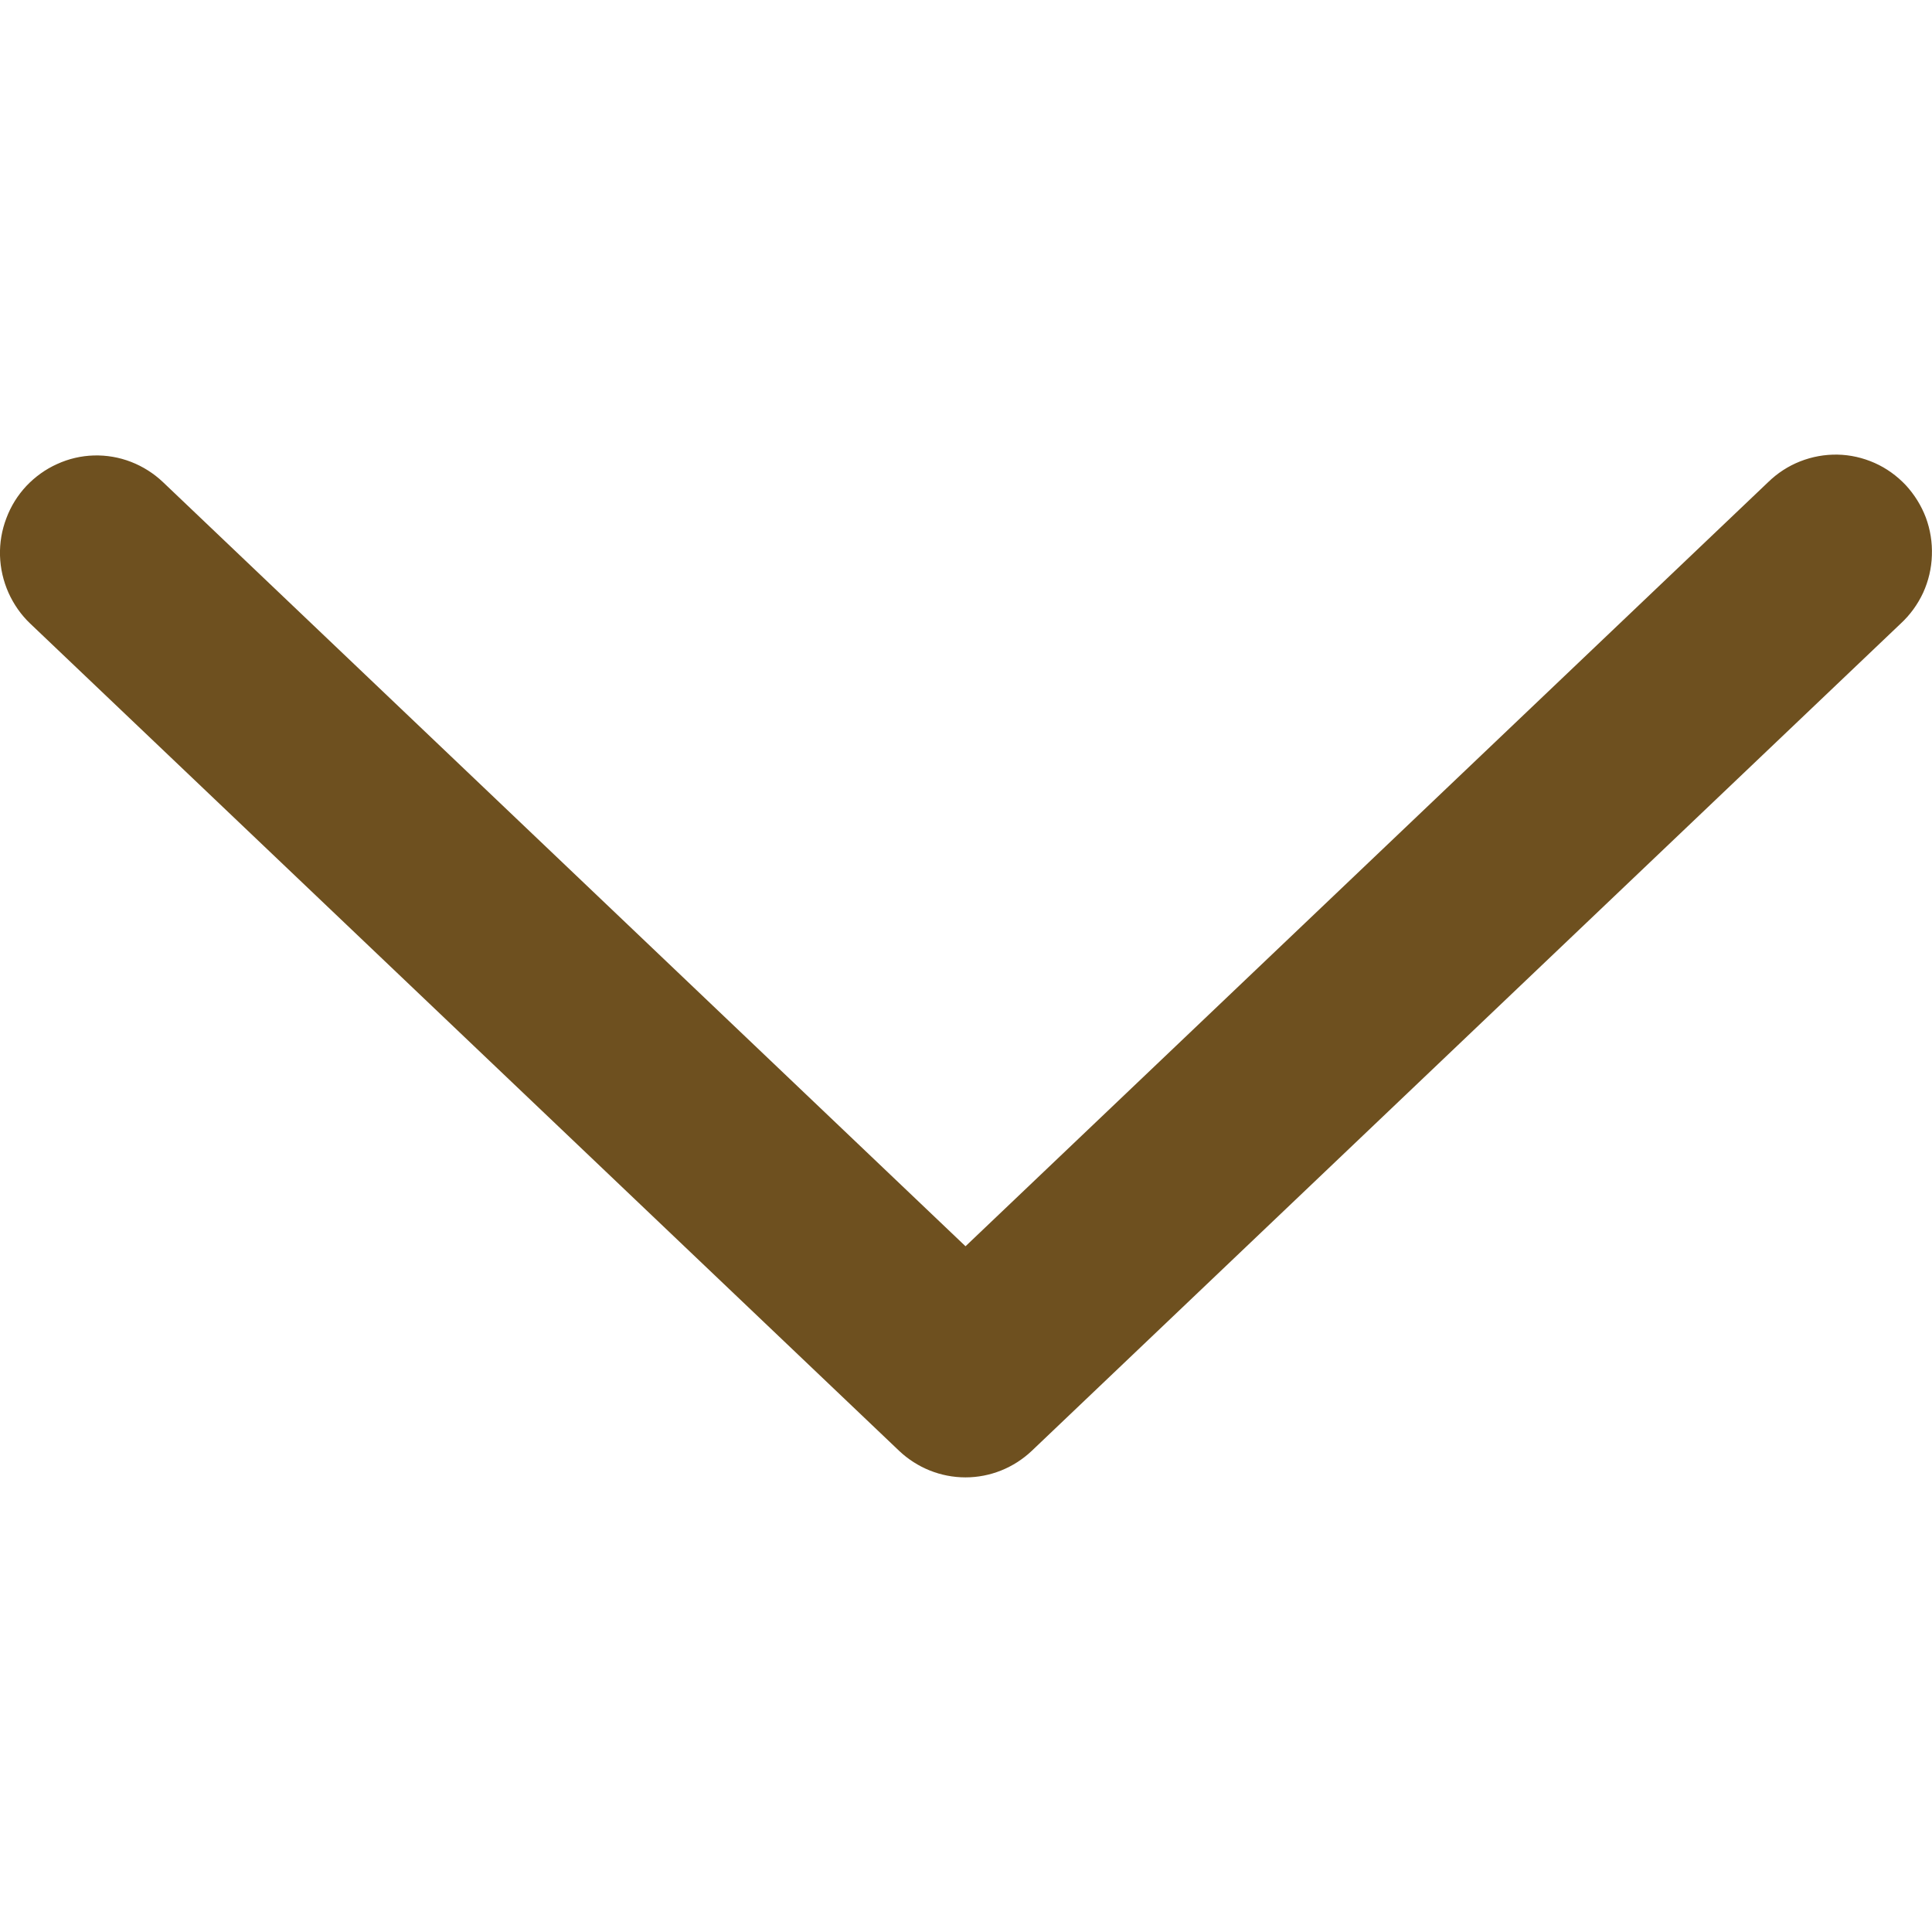 <svg width="16" height="16" viewBox="0 0 16 16" fill="none" xmlns="http://www.w3.org/2000/svg">
<path d="M1.349 3.992C1.273 3.92 1.183 3.863 1.085 3.825C0.987 3.787 0.882 3.769 0.777 3.772C0.672 3.775 0.569 3.799 0.473 3.843C0.377 3.886 0.291 3.948 0.218 4.025C0.146 4.102 0.09 4.192 0.053 4.291C0.015 4.39 -0.003 4.495 0 4.601C0.003 4.707 0.027 4.811 0.07 4.908C0.113 5.004 0.174 5.092 0.25 5.164L7.446 12.015C7.595 12.156 7.791 12.235 7.996 12.235C8.2 12.235 8.396 12.156 8.545 12.015L15.741 5.164C15.819 5.092 15.882 5.005 15.927 4.908C15.971 4.811 15.996 4.706 15.999 4.599C16.003 4.493 15.986 4.386 15.949 4.286C15.911 4.186 15.854 4.095 15.782 4.017C15.709 3.94 15.622 3.877 15.525 3.834C15.428 3.791 15.324 3.767 15.218 3.765C15.112 3.763 15.007 3.782 14.908 3.821C14.809 3.86 14.72 3.918 14.644 3.992L7.996 10.321L1.349 3.992Z" fill="#6E501F"/>
</svg>
